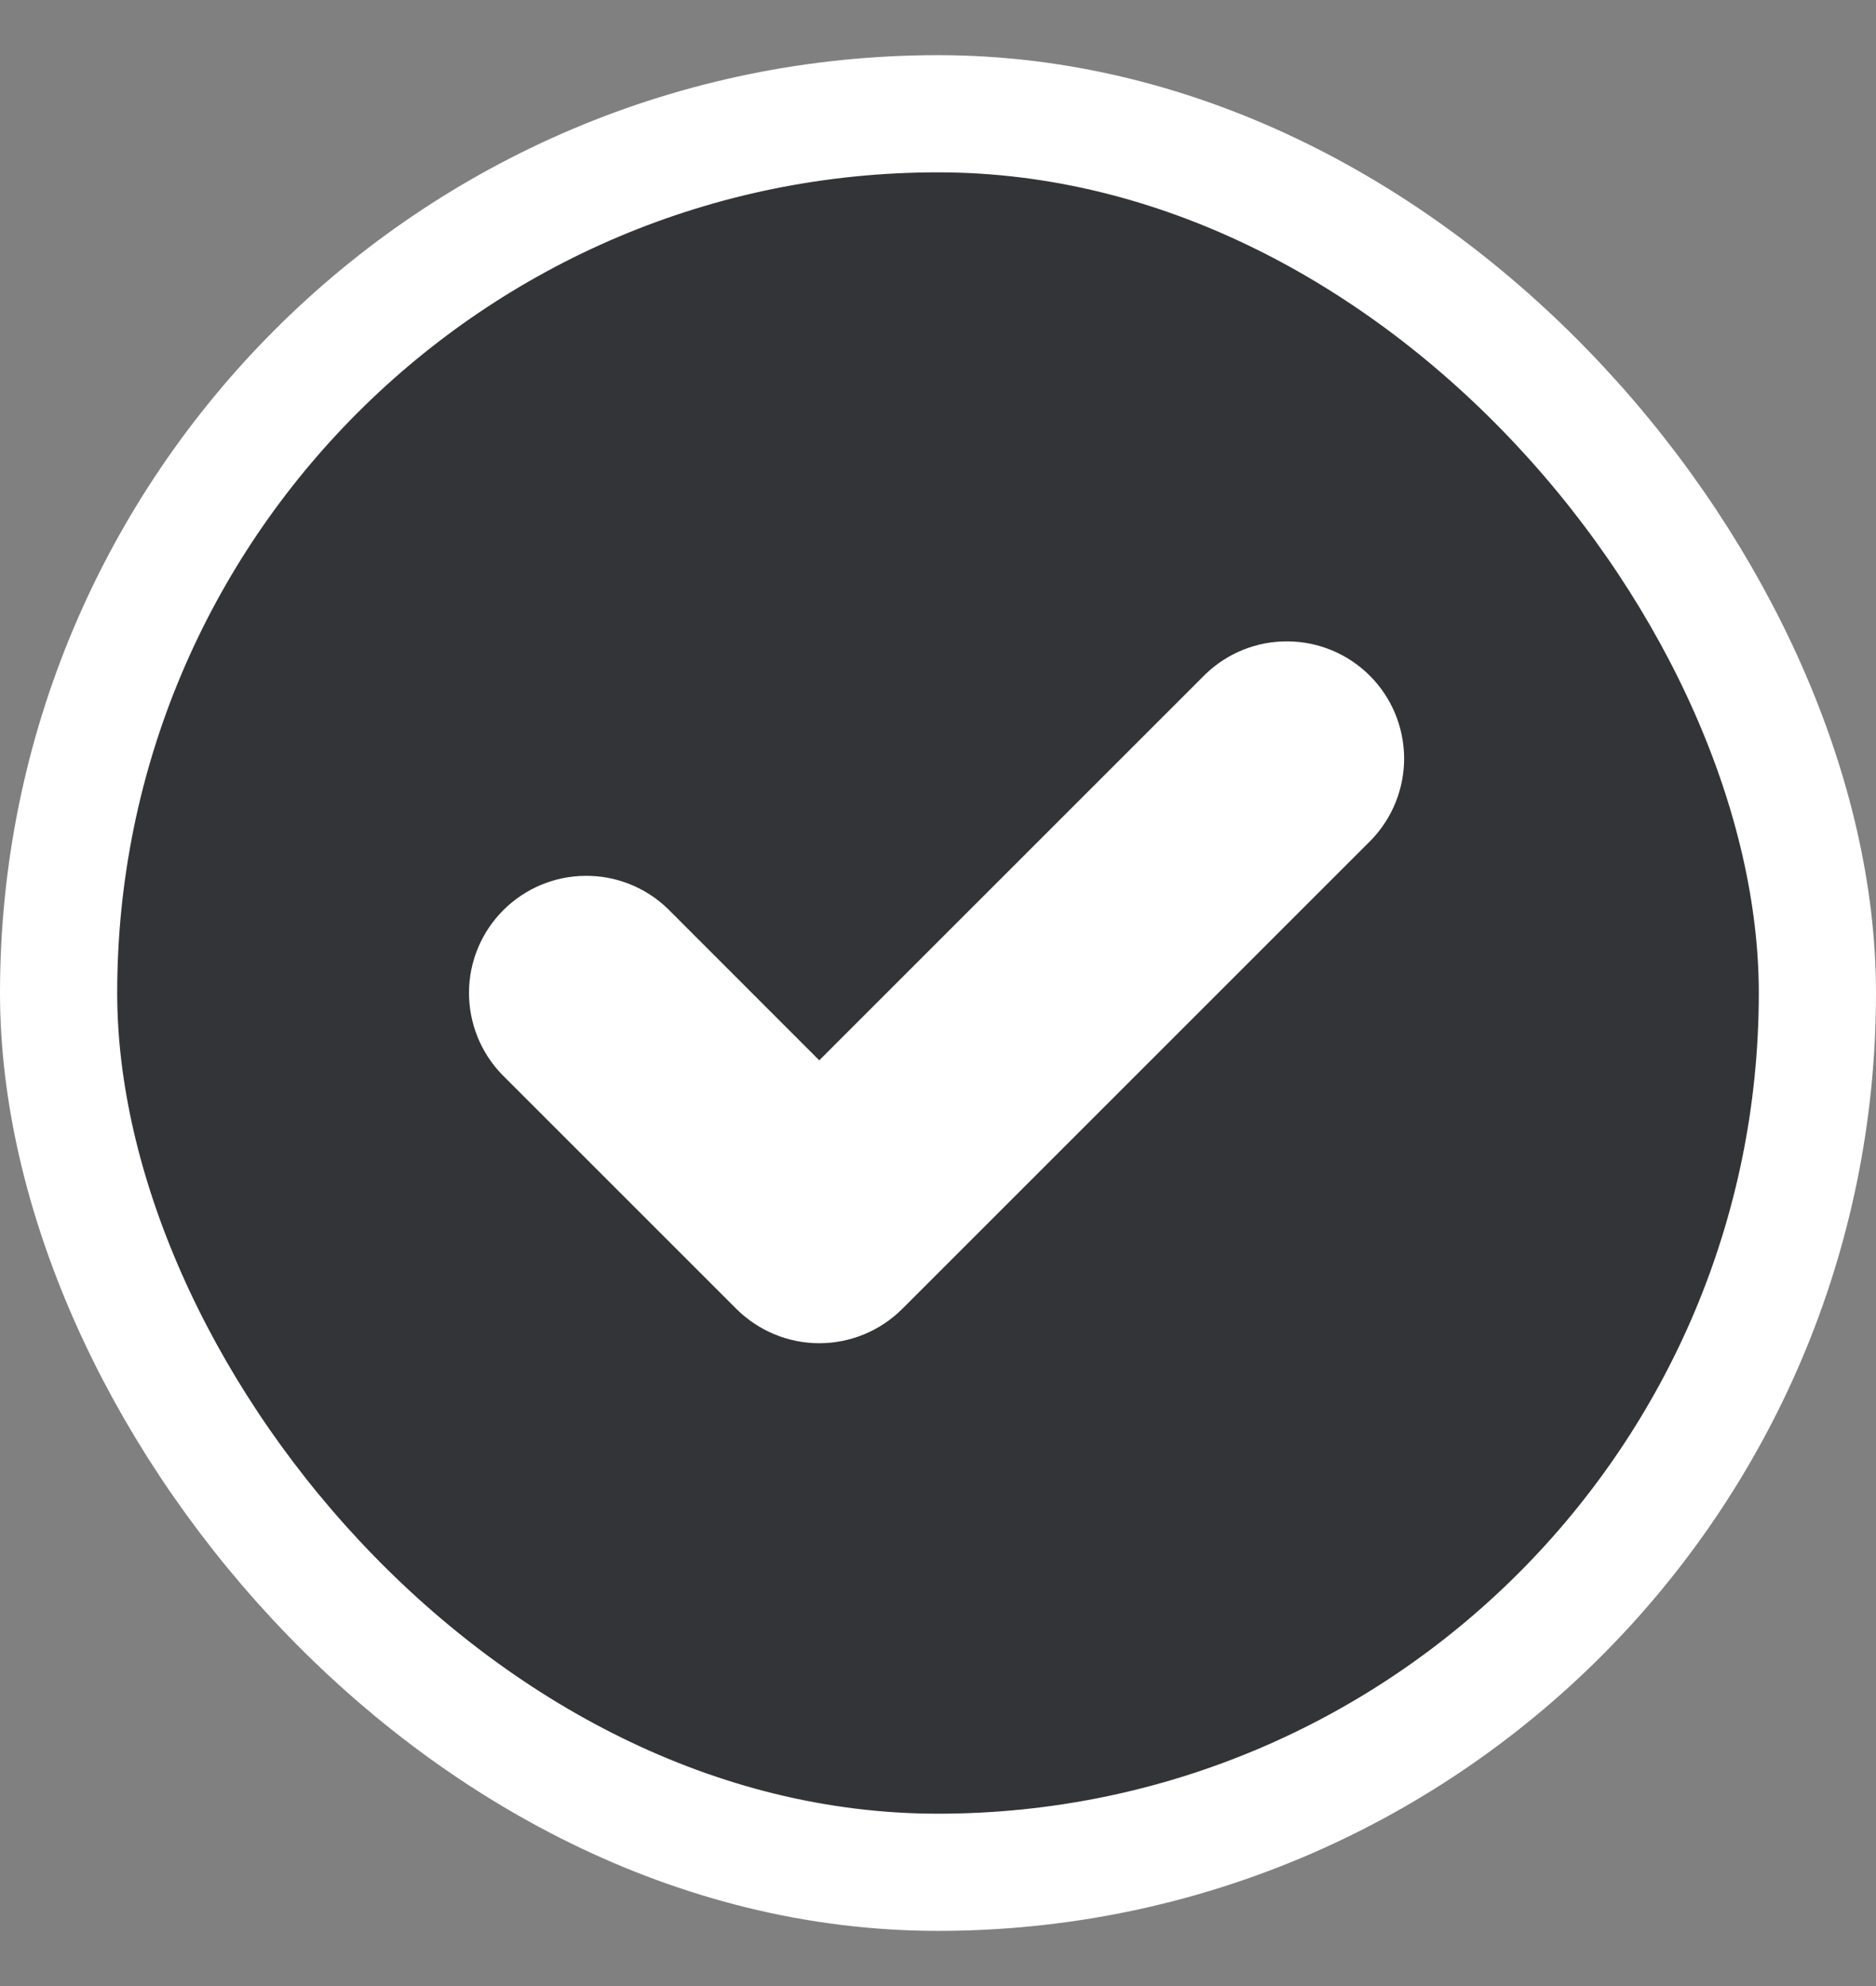 <svg width="17" height="18" viewBox="0 0 17 18" fill="none" xmlns="http://www.w3.org/2000/svg">
<rect x="0" y="0" width="17" height="18" fill="#808080" stroke="none"/>
<rect x="0.531" y="1.031" width="15.938" height="15.938" rx="7.969" fill="#333437" stroke="white" stroke-width="1.062"/>
<path d="M6.051 8.236C5.85 8.042 5.582 7.935 5.303 7.938C5.025 7.94 4.758 8.052 4.561 8.249C4.364 8.446 4.252 8.712 4.25 8.991C4.248 9.269 4.355 9.538 4.548 9.738L6.673 11.863C6.873 12.062 7.143 12.174 7.424 12.174C7.706 12.174 7.976 12.062 8.176 11.863L12.426 7.613C12.619 7.413 12.726 7.144 12.724 6.866C12.721 6.587 12.61 6.321 12.413 6.124C12.216 5.927 11.949 5.815 11.671 5.813C11.392 5.81 11.124 5.917 10.923 6.111L7.424 9.61L6.051 8.236Z" fill="white"/>
</svg>
